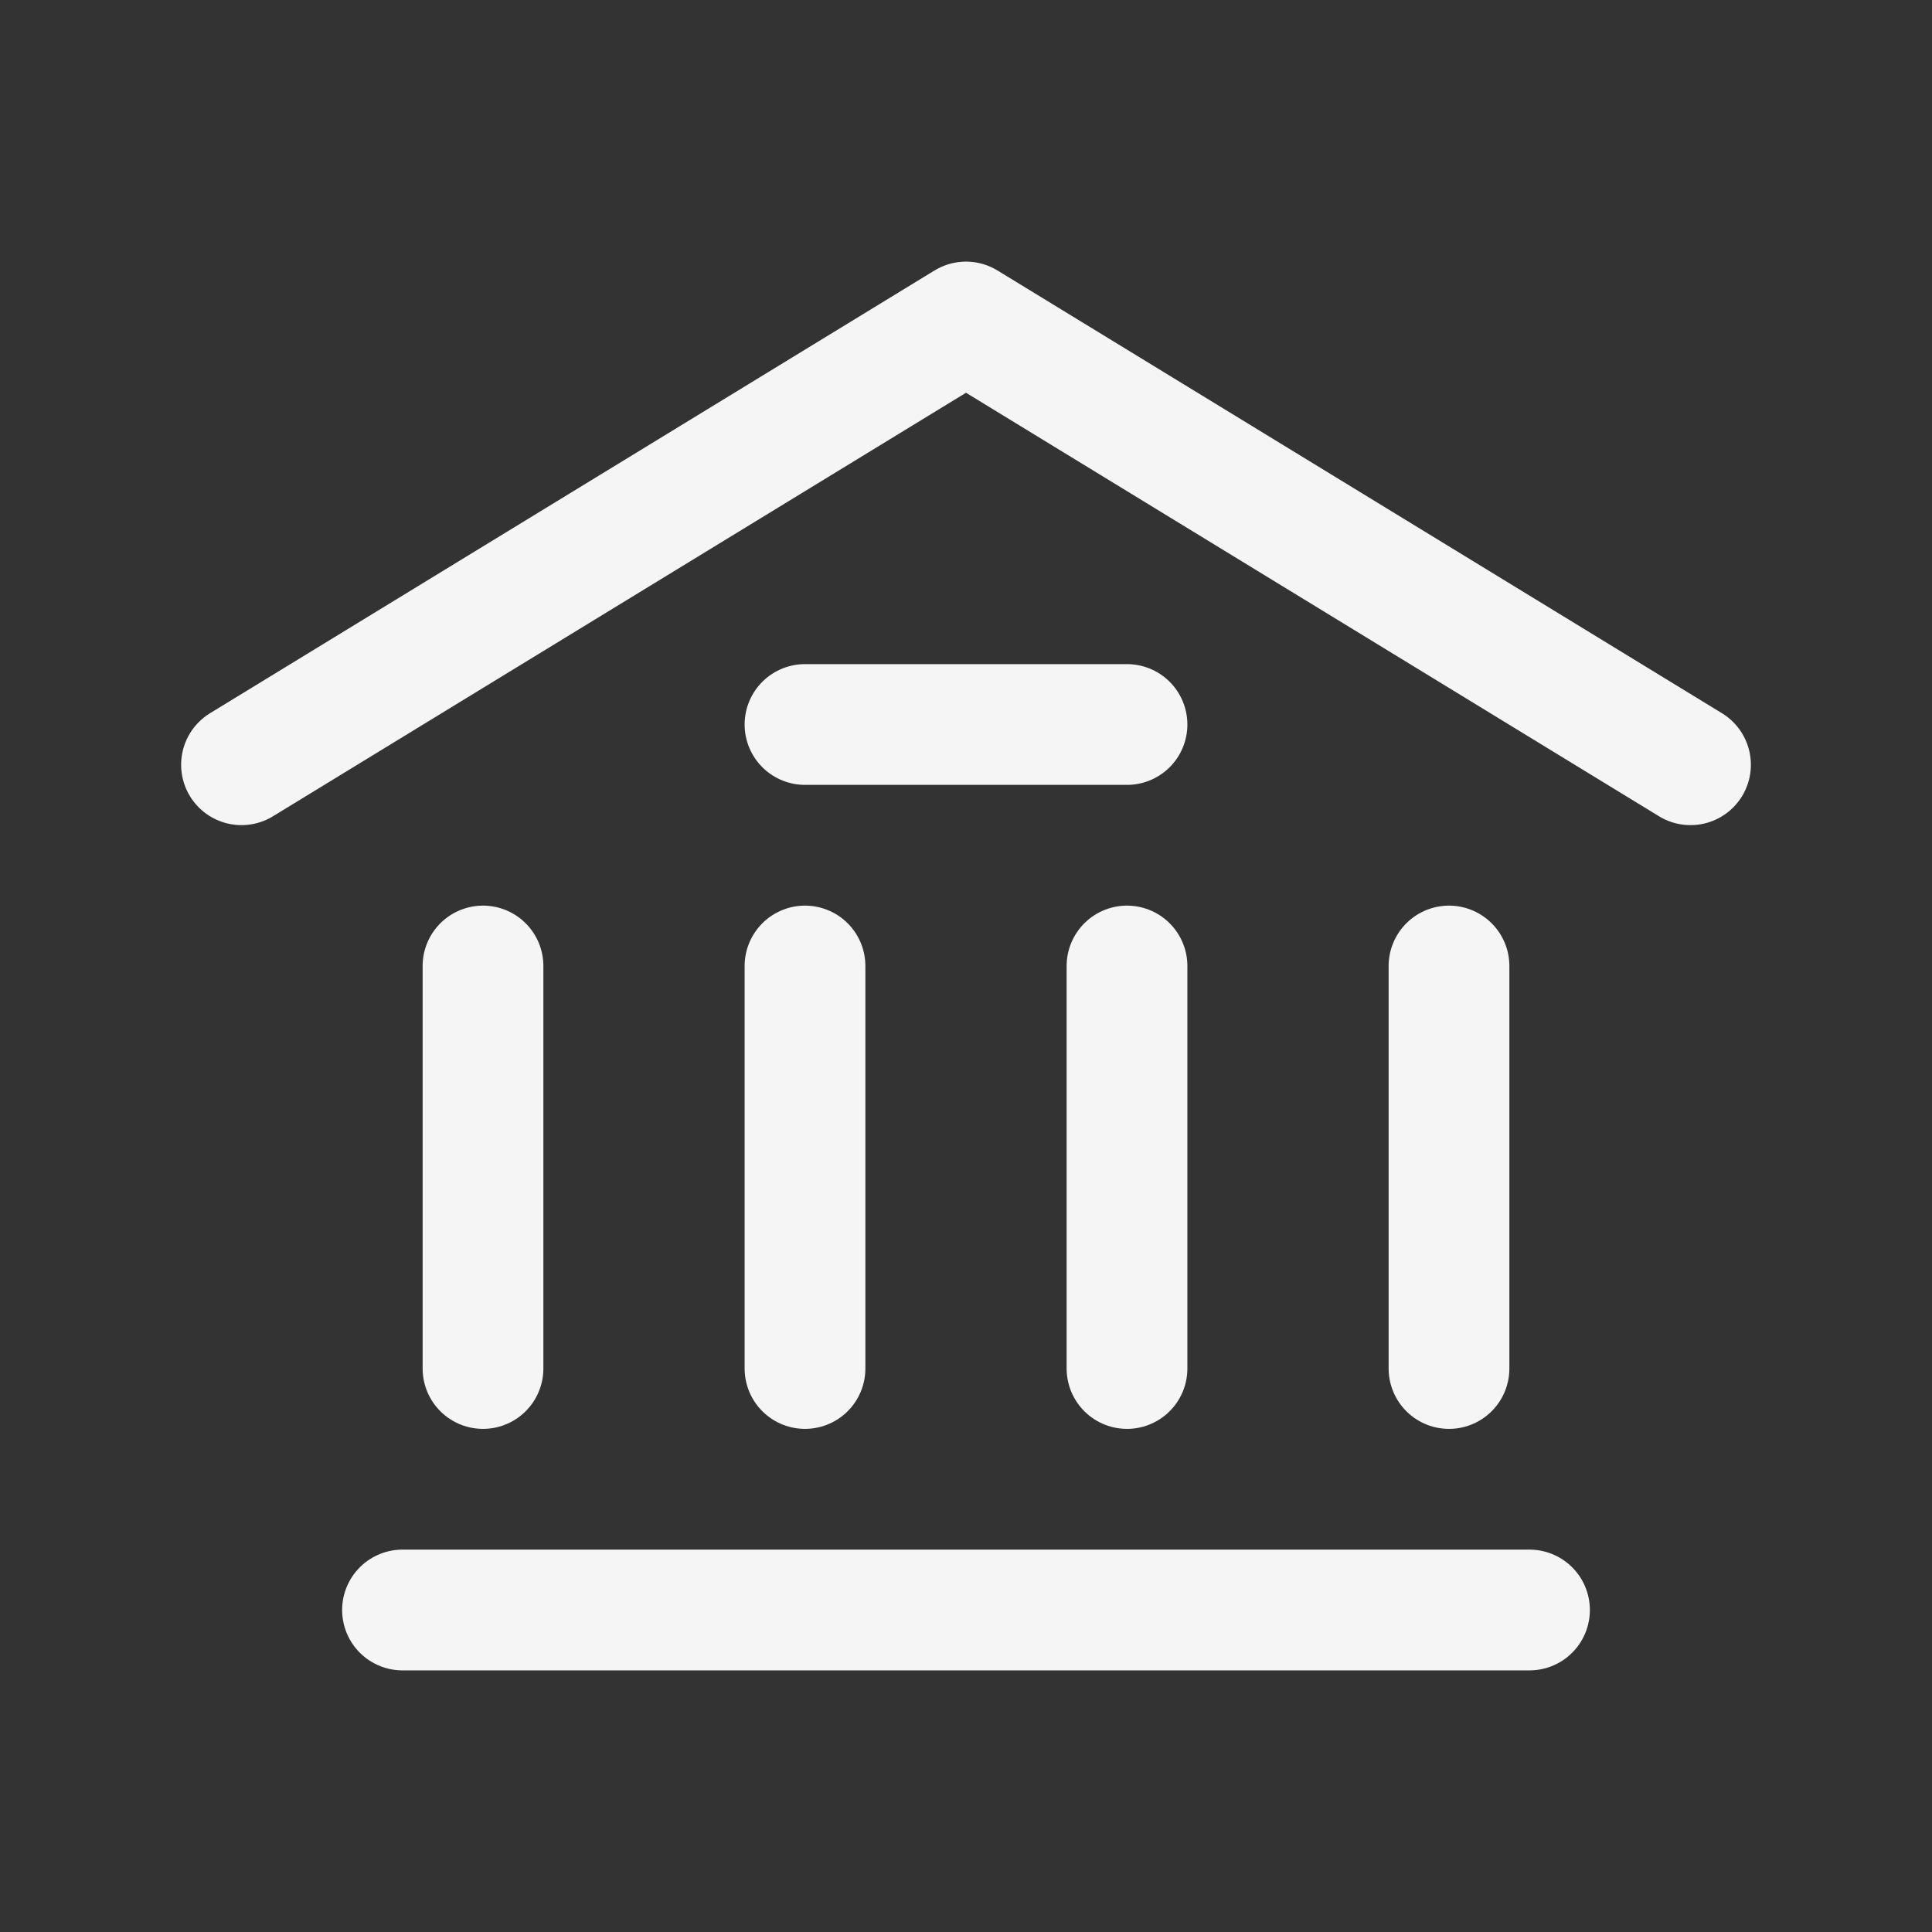 <?xml version="1.0" encoding="UTF-8"?><svg width="18px" height="18px" stroke-width="1.5" viewBox="0 0 24 24" fill="none" xmlns="http://www.w3.org/2000/svg" color="#f5f5f5"><rect x="0" y="0" width="24" height="24" fill="#333333" stroke="none"/><path d="M3 9.5L12 4l9 5.5M5 20h14M10 9h4M6 17v-5M10 17v-5M14 17v-5M18 17v-5" stroke="#f5f5f5" stroke-width="1.5" stroke-linecap="round" stroke-linejoin="round"></path></svg>